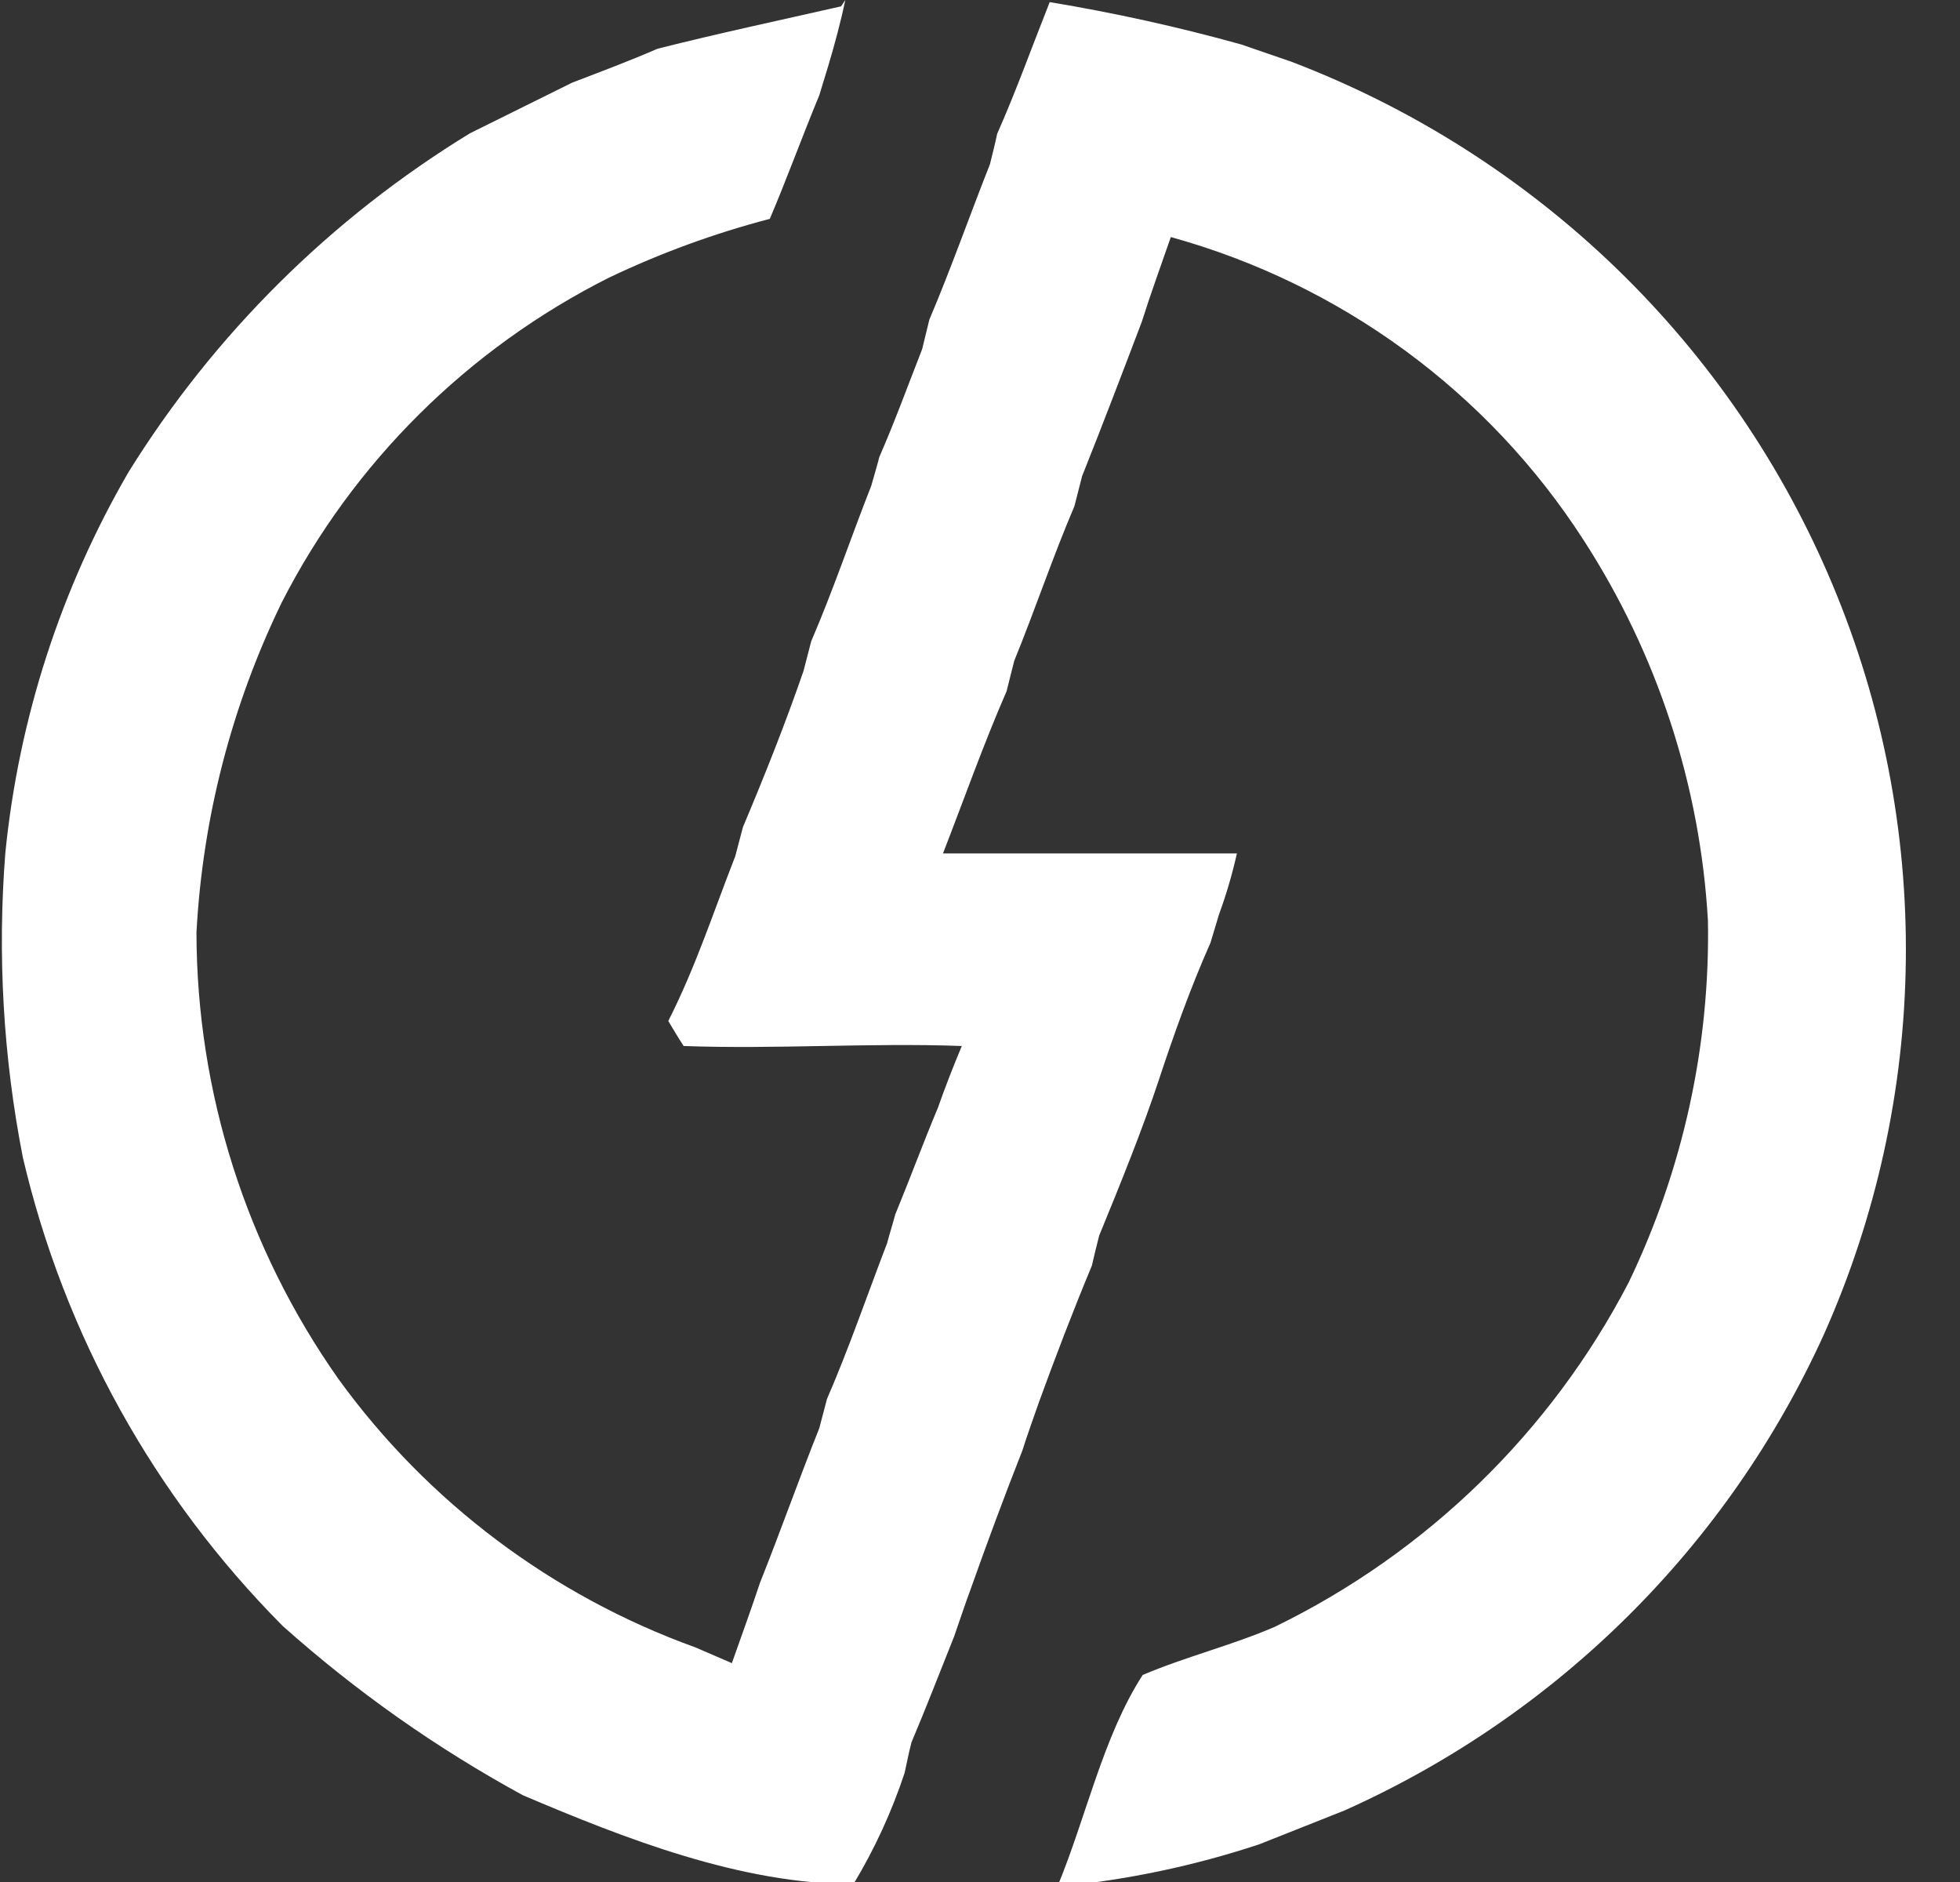 <svg width="25" height="24" viewBox="0 0 25 24" fill="none" xmlns="http://www.w3.org/2000/svg">
<rect x="0" y="0" width="25" height="24" fill="#333333" stroke="none"/>
<path d="M10.782 0C10.722 0.286 10.646 0.567 10.564 0.842L10.45 1.215C10.227 1.754 10.031 2.294 9.819 2.791C9.113 2.975 8.426 3.227 7.767 3.541C5.968 4.446 4.506 5.897 3.594 7.682C2.954 9 2.584 10.431 2.506 11.892C2.509 13.929 3.141 15.917 4.318 17.587C5.455 19.156 7.042 20.349 8.872 21.009L9.335 21.209C9.454 20.869 9.58 20.529 9.694 20.183C9.955 19.53 10.189 18.866 10.45 18.213L10.548 17.841C10.831 17.188 11.06 16.518 11.315 15.854C11.348 15.73 11.386 15.611 11.419 15.487C11.604 15.039 11.773 14.58 11.963 14.127C12.056 13.862 12.164 13.587 12.268 13.339C11.092 13.296 9.895 13.382 8.72 13.339C8.649 13.231 8.589 13.128 8.524 13.02C8.872 12.335 9.101 11.627 9.378 10.92L9.476 10.548C9.754 9.889 10.02 9.22 10.249 8.556L10.347 8.178C10.63 7.52 10.853 6.856 11.114 6.192C11.147 6.073 11.185 5.949 11.217 5.825C11.413 5.377 11.582 4.912 11.762 4.453L11.854 4.076C12.132 3.422 12.366 2.753 12.627 2.094C12.659 1.965 12.692 1.835 12.719 1.706C12.959 1.166 13.166 0.588 13.389 0.027C14.212 0.163 15.028 0.343 15.832 0.567L16.474 0.788C18.02 1.378 19.428 2.274 20.615 3.42C21.801 4.567 22.74 5.94 23.375 7.458C24.011 8.975 24.328 10.605 24.309 12.247C24.29 13.89 23.935 15.512 23.265 17.015C22.042 19.712 19.866 21.872 17.149 23.088L16.06 23.52C15.226 23.796 14.362 23.977 13.487 24.059C13.851 23.185 14.069 22.143 14.575 21.36C15.119 21.128 15.712 20.983 16.262 20.745C18.201 19.8 19.782 18.261 20.773 16.356C21.466 14.916 21.813 13.336 21.785 11.741C21.686 10.013 21.139 8.339 20.196 6.883C18.98 4.998 17.107 3.624 14.934 3.023C14.809 3.385 14.678 3.741 14.564 4.103C14.314 4.761 14.063 5.42 13.802 6.073L13.704 6.456C13.427 7.104 13.204 7.773 12.937 8.426L12.839 8.815C12.54 9.501 12.295 10.197 12.028 10.883C13.28 10.883 14.531 10.883 15.777 10.883C15.718 11.146 15.642 11.406 15.549 11.66L15.44 12.022C15.184 12.599 14.972 13.193 14.776 13.787C14.58 14.381 14.287 15.109 14.02 15.757C13.987 15.887 13.955 16.016 13.927 16.14C13.688 16.713 13.465 17.296 13.253 17.878C13.182 18.084 13.106 18.289 13.04 18.499C12.812 19.077 12.594 19.665 12.387 20.248C12.311 20.453 12.241 20.664 12.17 20.869C11.99 21.317 11.816 21.771 11.626 22.219C11.593 22.348 11.566 22.478 11.539 22.607C11.375 23.103 11.156 23.579 10.886 24.027C9.454 24.027 7.974 23.449 6.668 22.893C5.567 22.293 4.539 21.568 3.605 20.734C1.965 19.084 0.818 17.015 0.291 14.758C0.041 13.48 -0.034 12.175 0.068 10.877C0.239 9.165 0.775 7.509 1.64 6.019C2.732 4.262 4.222 2.783 5.994 1.7L7.3 1.053C7.67 0.912 8.04 0.772 8.388 0.621C9.161 0.426 9.944 0.259 10.728 0.081L10.782 0Z" fill="white"/>
</svg>
